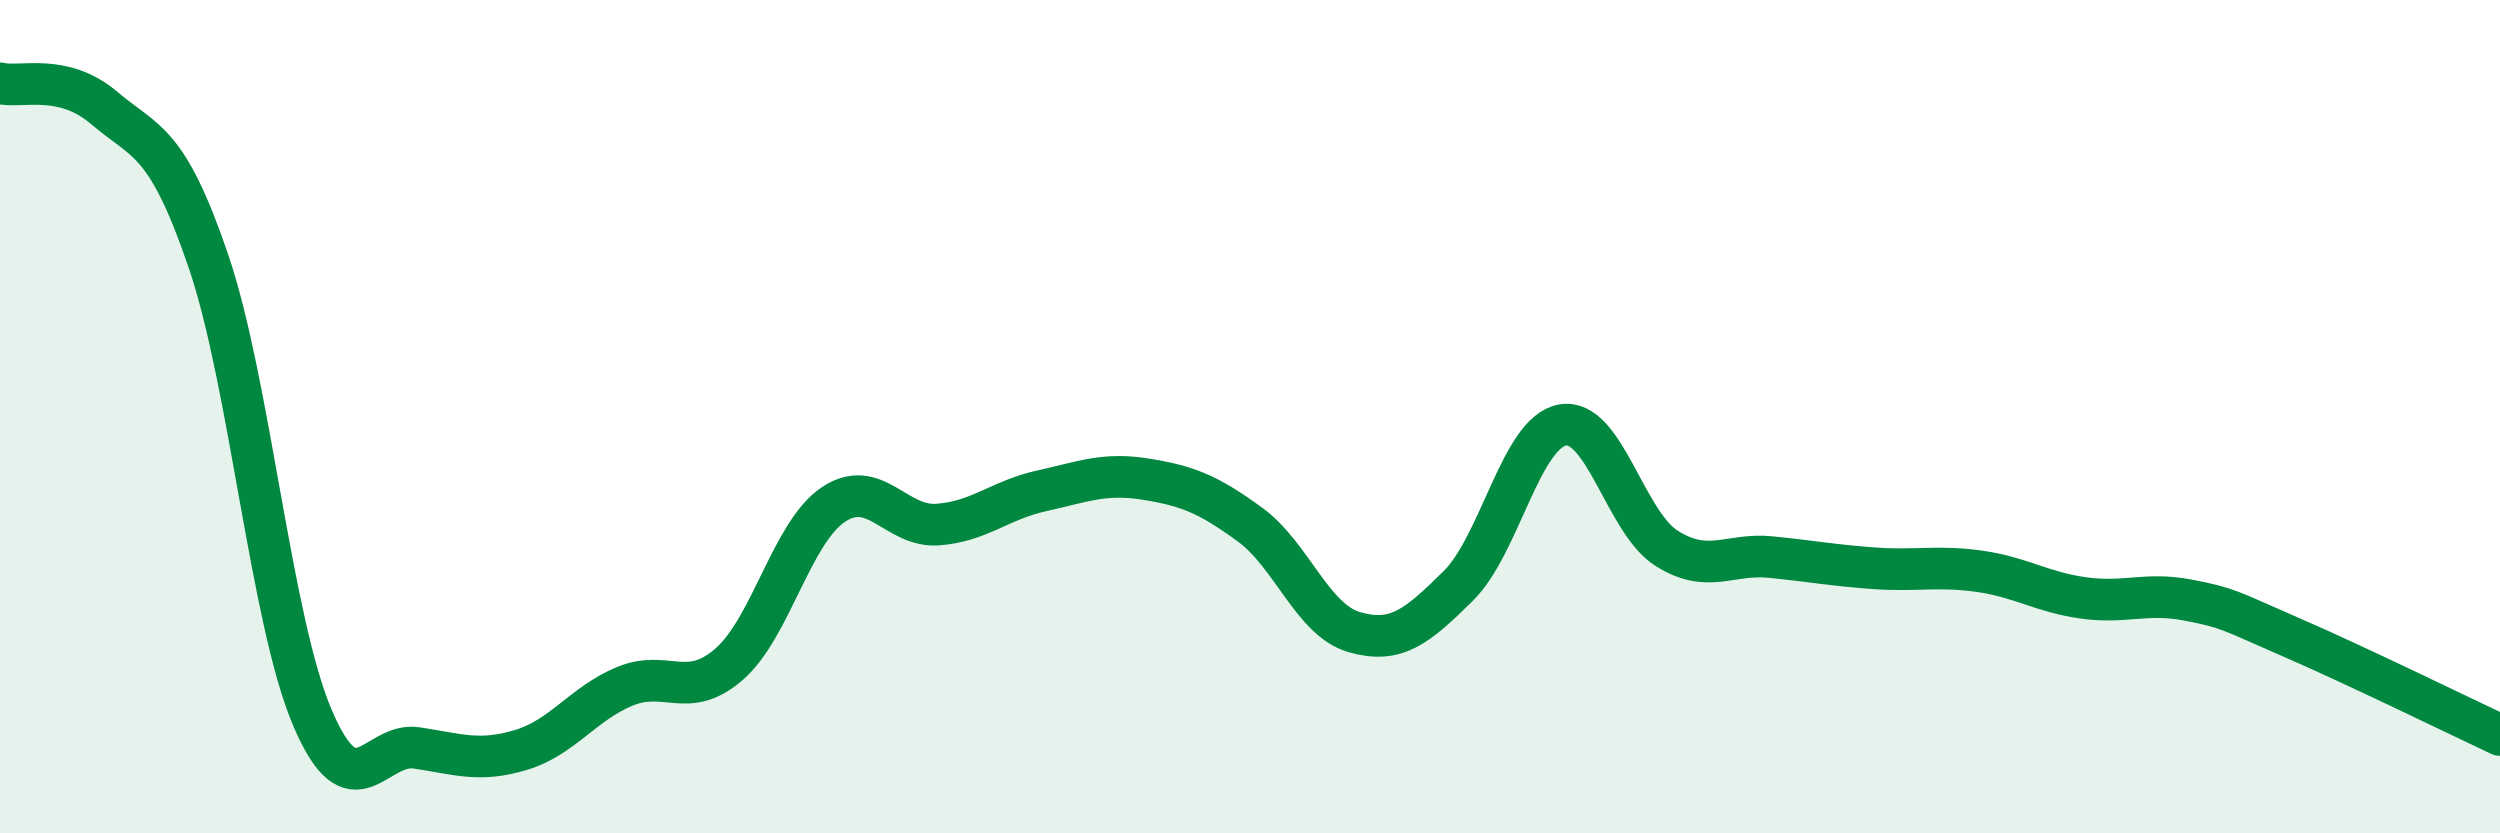 
    <svg width="60" height="20" viewBox="0 0 60 20" xmlns="http://www.w3.org/2000/svg">
      <path
        d="M 0,2 C 0.5,2.12 1.5,1.74 2.5,2.59 C 3.5,3.44 4,3.33 5,6.26 C 6,9.19 6.5,14.89 7.5,17.23 C 8.5,19.57 9,17.8 10,17.95 C 11,18.1 11.5,18.3 12.5,18 C 13.5,17.7 14,16.88 15,16.47 C 16,16.06 16.5,16.81 17.5,15.94 C 18.5,15.07 19,12.78 20,12.11 C 21,11.44 21.5,12.66 22.5,12.59 C 23.5,12.52 24,12 25,11.78 C 26,11.56 26.5,11.34 27.5,11.5 C 28.5,11.66 29,11.86 30,12.59 C 31,13.32 31.5,14.88 32.5,15.17 C 33.5,15.46 34,15.05 35,14.06 C 36,13.07 36.5,10.38 37.5,10.2 C 38.5,10.02 39,12.53 40,13.16 C 41,13.79 41.5,13.27 42.5,13.37 C 43.5,13.47 44,13.57 45,13.64 C 46,13.71 46.5,13.57 47.5,13.71 C 48.5,13.85 49,14.21 50,14.35 C 51,14.49 51.5,14.21 52.5,14.4 C 53.5,14.59 53.5,14.65 55,15.3 C 56.5,15.95 59,17.17 60,17.64L60 20L0 20Z"
        fill="#008740"
        opacity="0.1"
        stroke-linecap="round"
        stroke-linejoin="round"
      />
      <path
        d="M 0,2 C 0.5,2.12 1.5,1.74 2.5,2.59 C 3.5,3.44 4,3.33 5,6.26 C 6,9.19 6.5,14.89 7.5,17.23 C 8.5,19.57 9,17.8 10,17.95 C 11,18.1 11.5,18.3 12.5,18 C 13.5,17.7 14,16.88 15,16.47 C 16,16.06 16.5,16.81 17.5,15.94 C 18.5,15.07 19,12.78 20,12.11 C 21,11.44 21.5,12.66 22.5,12.59 C 23.5,12.52 24,12 25,11.78 C 26,11.56 26.5,11.34 27.5,11.5 C 28.5,11.66 29,11.86 30,12.59 C 31,13.32 31.5,14.88 32.5,15.17 C 33.5,15.46 34,15.05 35,14.06 C 36,13.07 36.5,10.38 37.5,10.2 C 38.5,10.02 39,12.53 40,13.16 C 41,13.79 41.5,13.27 42.5,13.37 C 43.5,13.47 44,13.57 45,13.64 C 46,13.71 46.5,13.57 47.5,13.71 C 48.5,13.85 49,14.21 50,14.35 C 51,14.49 51.5,14.21 52.5,14.4 C 53.5,14.59 53.5,14.65 55,15.3 C 56.5,15.95 59,17.17 60,17.64"
        stroke="#008740"
        stroke-width="1"
        fill="none"
        stroke-linecap="round"
        stroke-linejoin="round"
      />
    </svg>
  